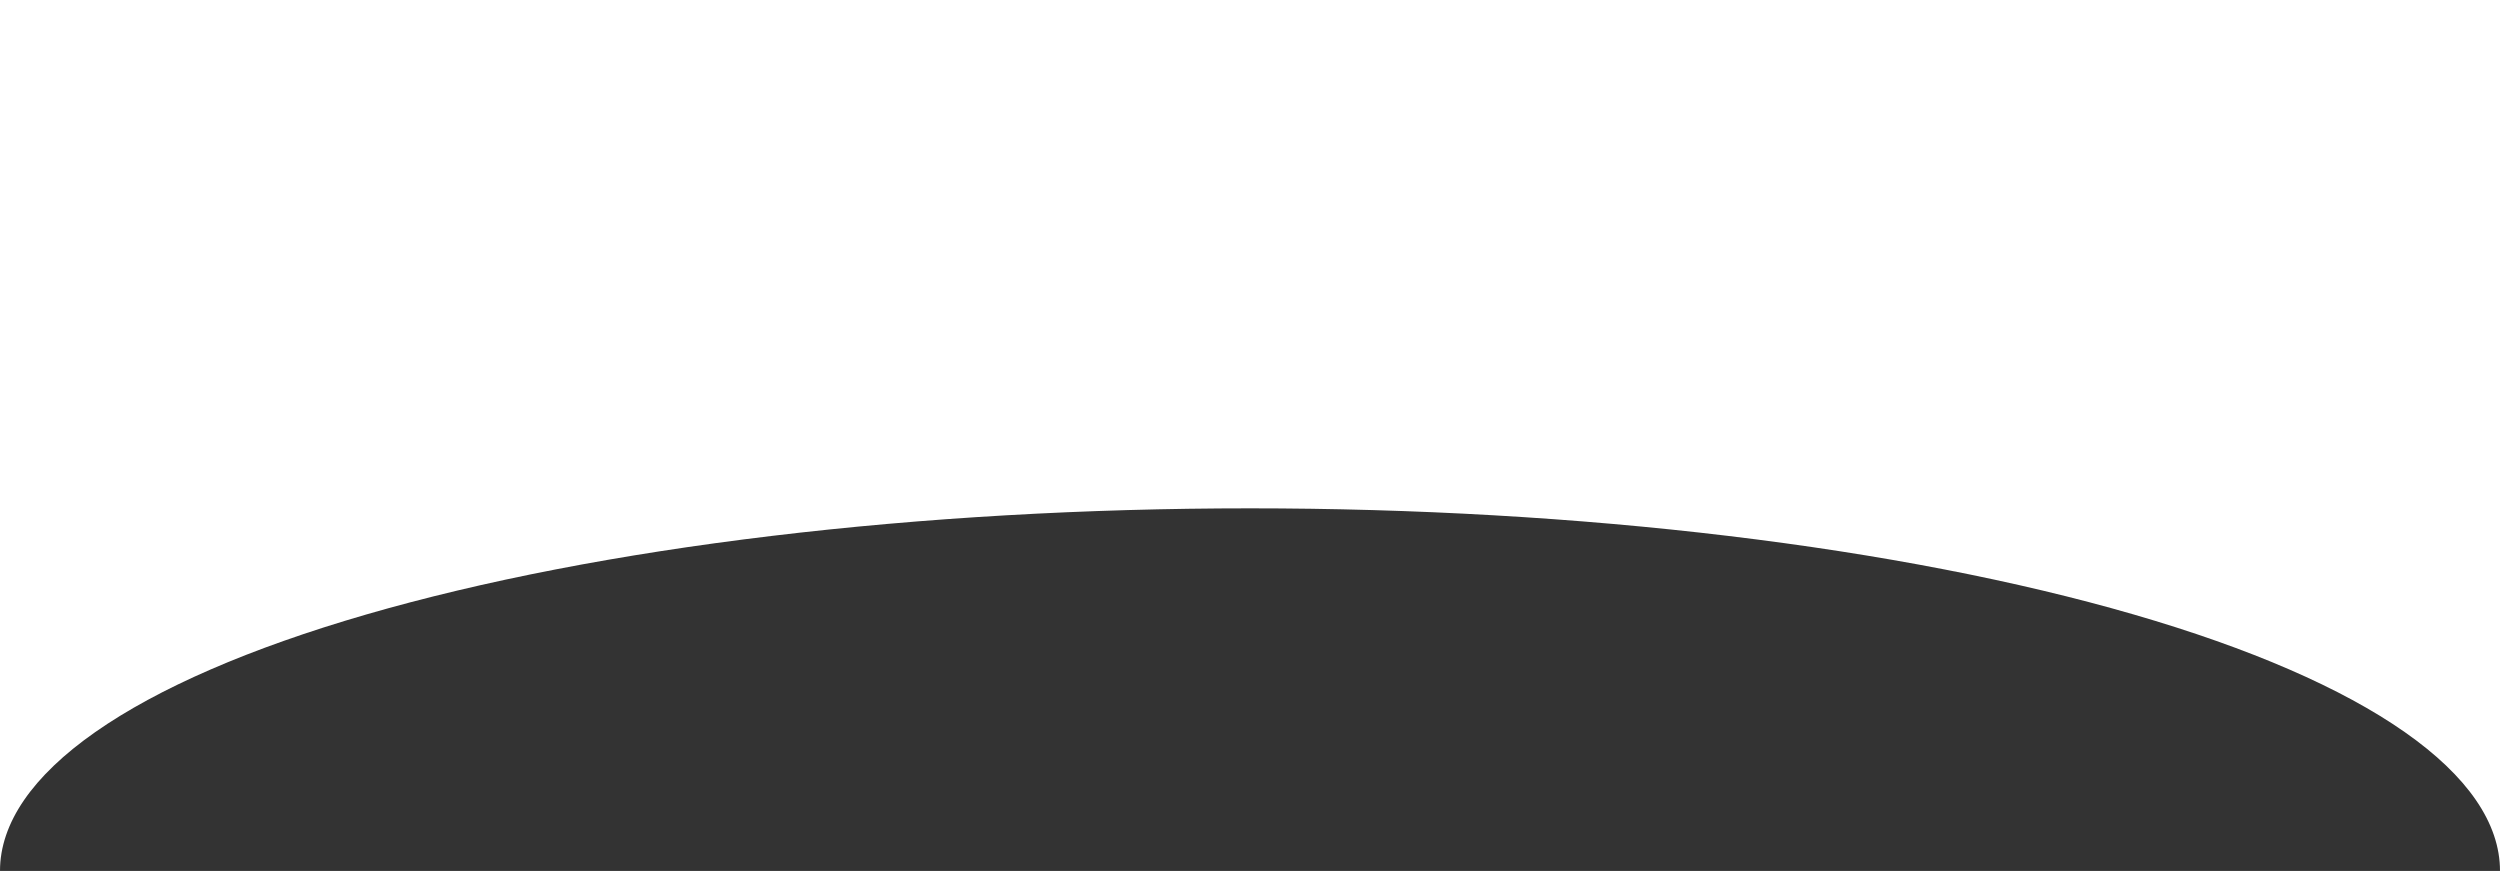 <?xml version="1.0" encoding="UTF-8"?> <svg xmlns="http://www.w3.org/2000/svg" width="1708" height="595" viewBox="0 0 1708 595" fill="none"><rect x="0" y="0" width="1708" height="595" fill="#333333" stroke="none"/> <path fill-rule="evenodd" clip-rule="evenodd" d="M1708 0H0V595L1708 595V0ZM1708 595L0 595C-9.80436e-06 562.471 22.089 530.261 65.007 500.208C107.924 470.155 170.83 442.848 250.131 419.847C329.432 396.846 423.576 378.6 527.188 366.152C630.8 353.703 741.851 347.296 854 347.296C966.149 347.296 1077.2 353.703 1180.81 366.152C1284.42 378.6 1378.57 396.846 1457.87 419.847C1537.17 442.848 1600.08 470.155 1642.99 500.208C1685.91 530.261 1708 562.471 1708 595Z" fill="url(#paint0_linear_26_502)"></path> <defs> <linearGradient id="paint0_linear_26_502" x1="854" y1="0" x2="854" y2="595" gradientUnits="userSpaceOnUse"> <stop stop-color="white"></stop> <stop offset="1" stop-color="white"></stop> </linearGradient> </defs> </svg> 